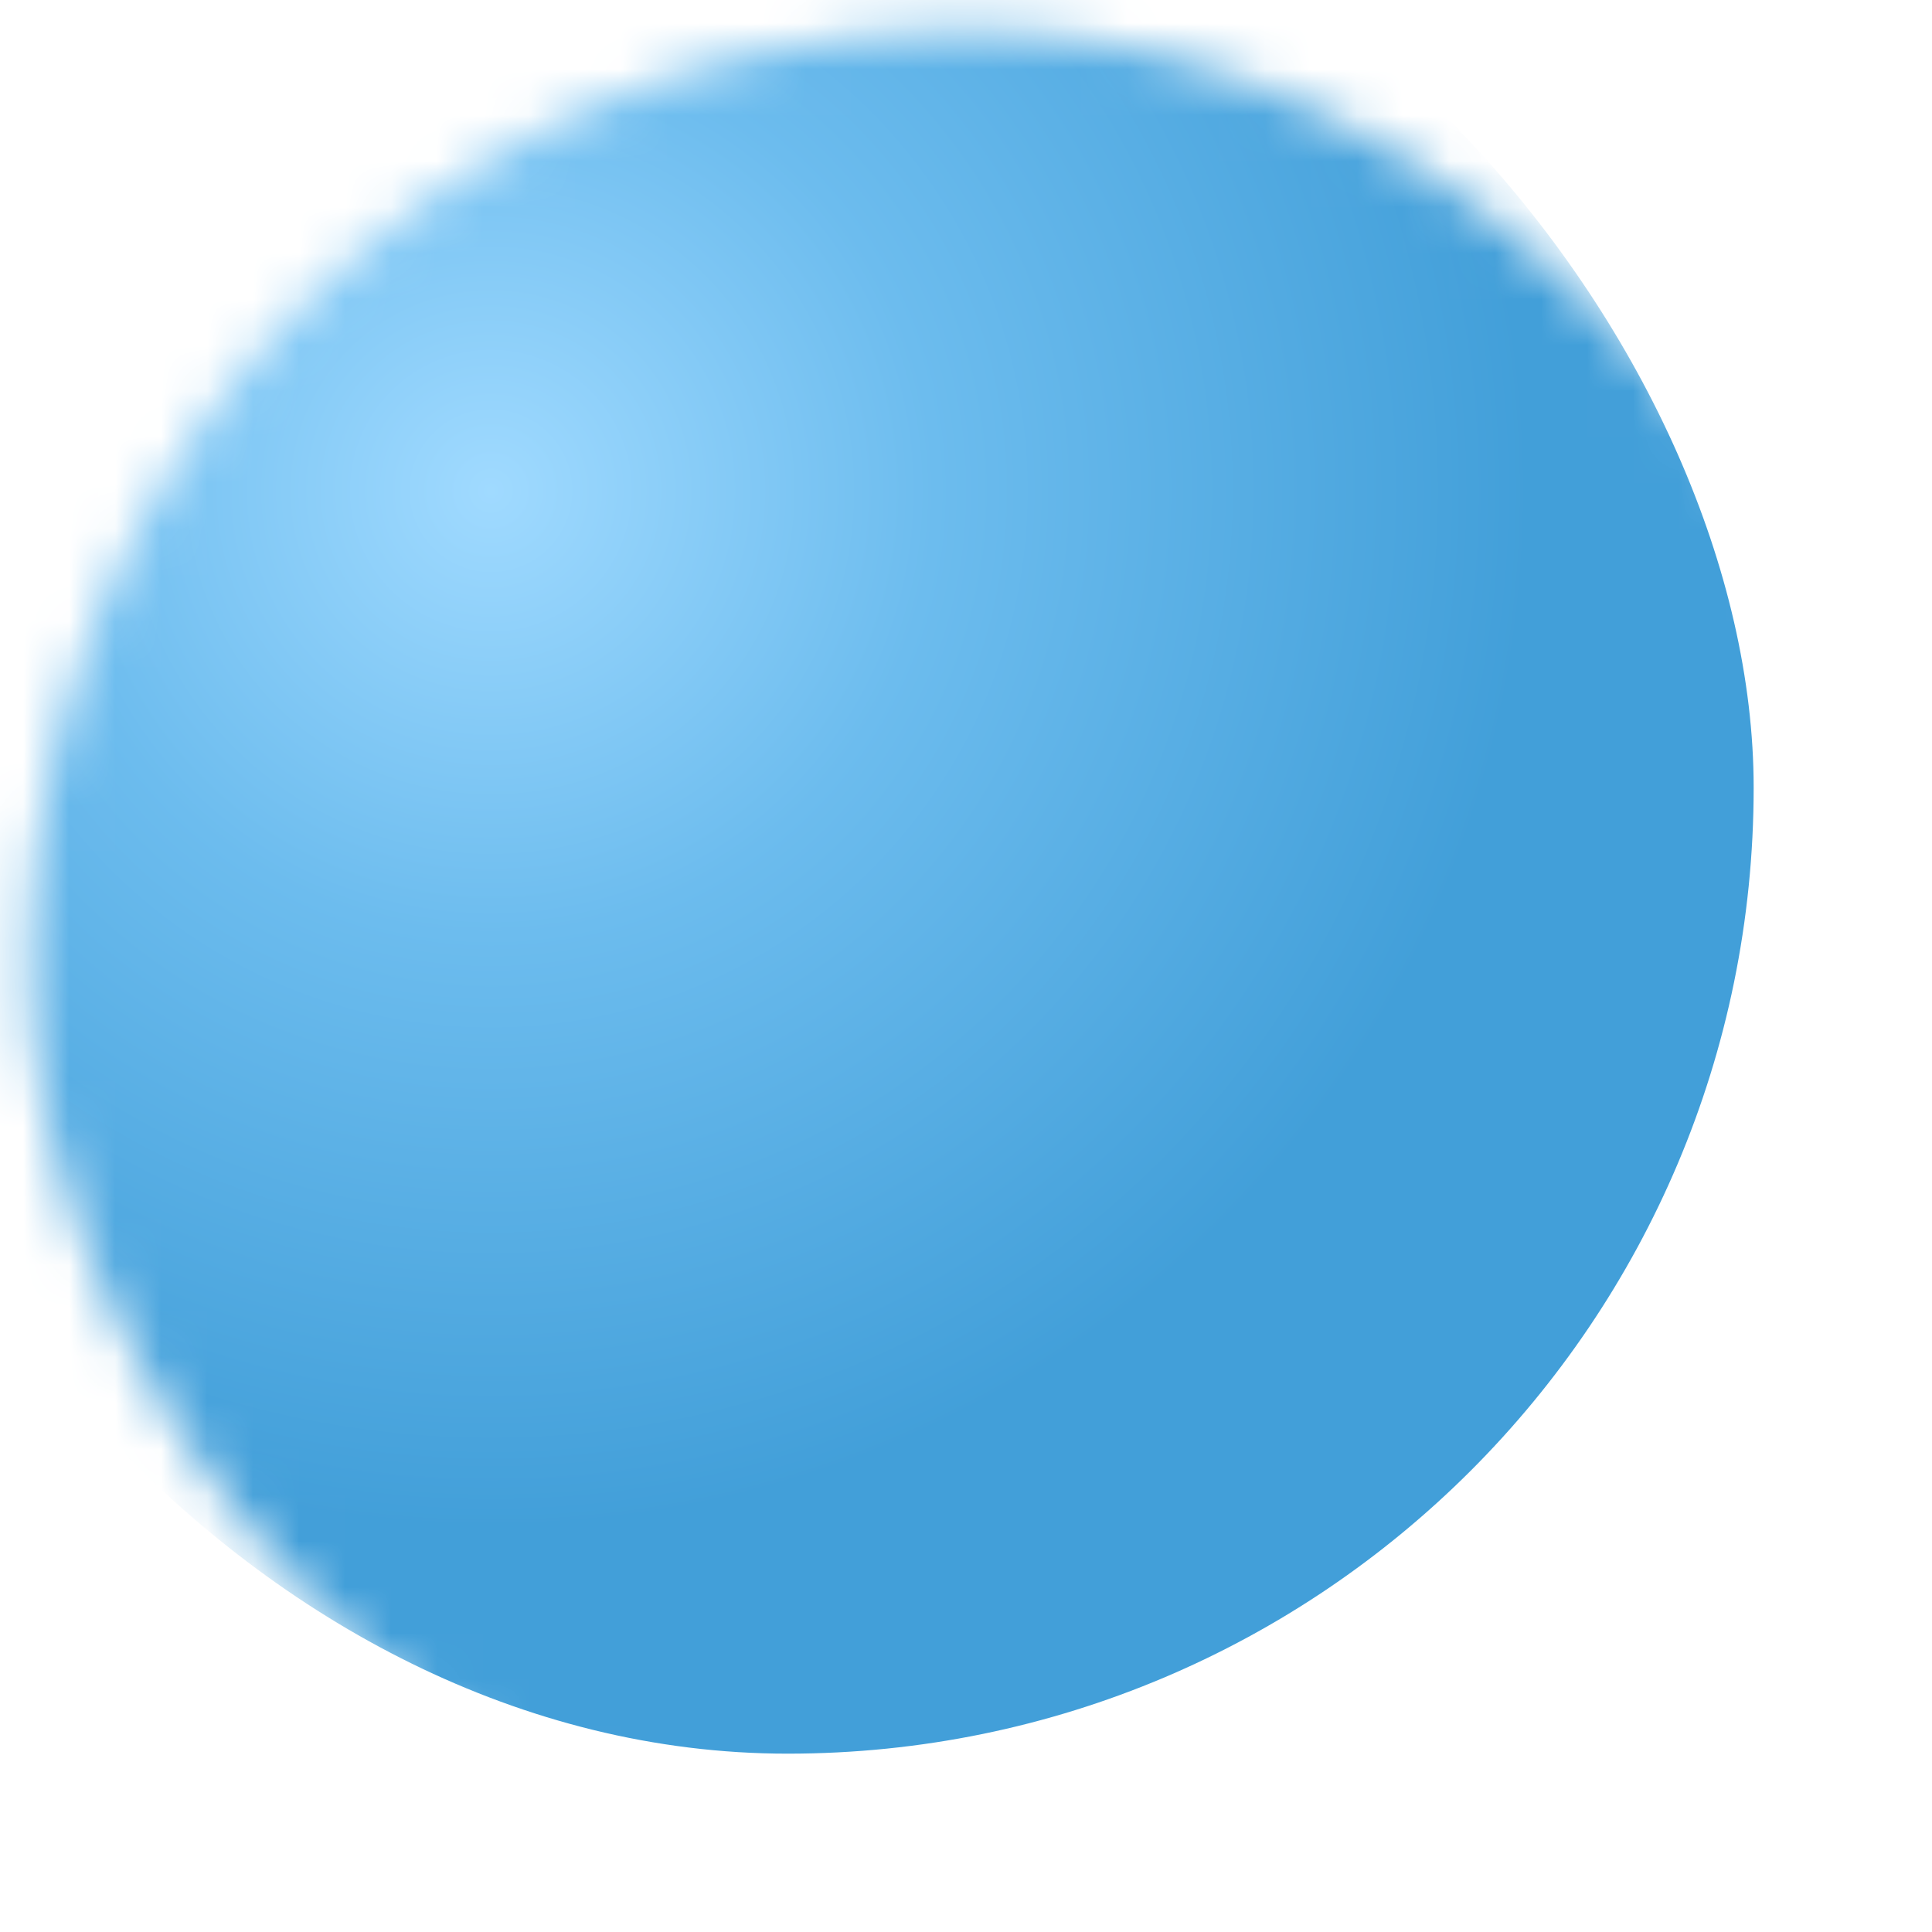 <?xml version="1.0" encoding="UTF-8"?> <svg xmlns="http://www.w3.org/2000/svg" width="42" height="42" viewBox="0 0 42 42" fill="none"> <mask id="mask0" mask-type="alpha" maskUnits="userSpaceOnUse" x="0" y="0" width="42" height="42"> <rect x="0.646" y="0.646" width="40.708" height="40.708" rx="20.354" fill="black"></rect> </mask> <g mask="url(#mask0)"> <g filter="url(#filter0_i)"> <rect width="42" height="42" rx="21" fill="url(#paint0_radial)"></rect> </g> </g> <defs> <filter id="filter0_i" x="-3.877" y="-3.877" width="45.877" height="45.877" filterUnits="userSpaceOnUse" color-interpolation-filters="sRGB"> <feFlood flood-opacity="0" result="BackgroundImageFix"></feFlood> <feBlend mode="normal" in="SourceGraphic" in2="BackgroundImageFix" result="shape"></feBlend> <feColorMatrix in="SourceAlpha" type="matrix" values="0 0 0 0 0 0 0 0 0 0 0 0 0 0 0 0 0 0 127 0" result="hardAlpha"></feColorMatrix> <feOffset dx="-3.877" dy="-3.877"></feOffset> <feGaussianBlur stdDeviation="2.262"></feGaussianBlur> <feComposite in2="hardAlpha" operator="arithmetic" k2="-1" k3="1"></feComposite> <feColorMatrix type="matrix" values="0 0 0 0 0.546 0 0 0 0 0.806 0 0 0 0 0.971 0 0 0 1 0"></feColorMatrix> <feBlend mode="normal" in2="shape" result="effect1_innerShadow"></feBlend> </filter> <radialGradient id="paint0_radial" cx="0" cy="0" r="1" gradientUnits="userSpaceOnUse" gradientTransform="translate(14.539 14.539) rotate(47.186) scale(29.949)"> <stop stop-color="#A0DAFF"></stop> <stop offset="0.323" stop-color="#6CBCEE"></stop> <stop offset="0.755" stop-color="#429FD9"></stop> </radialGradient> </defs> </svg> 